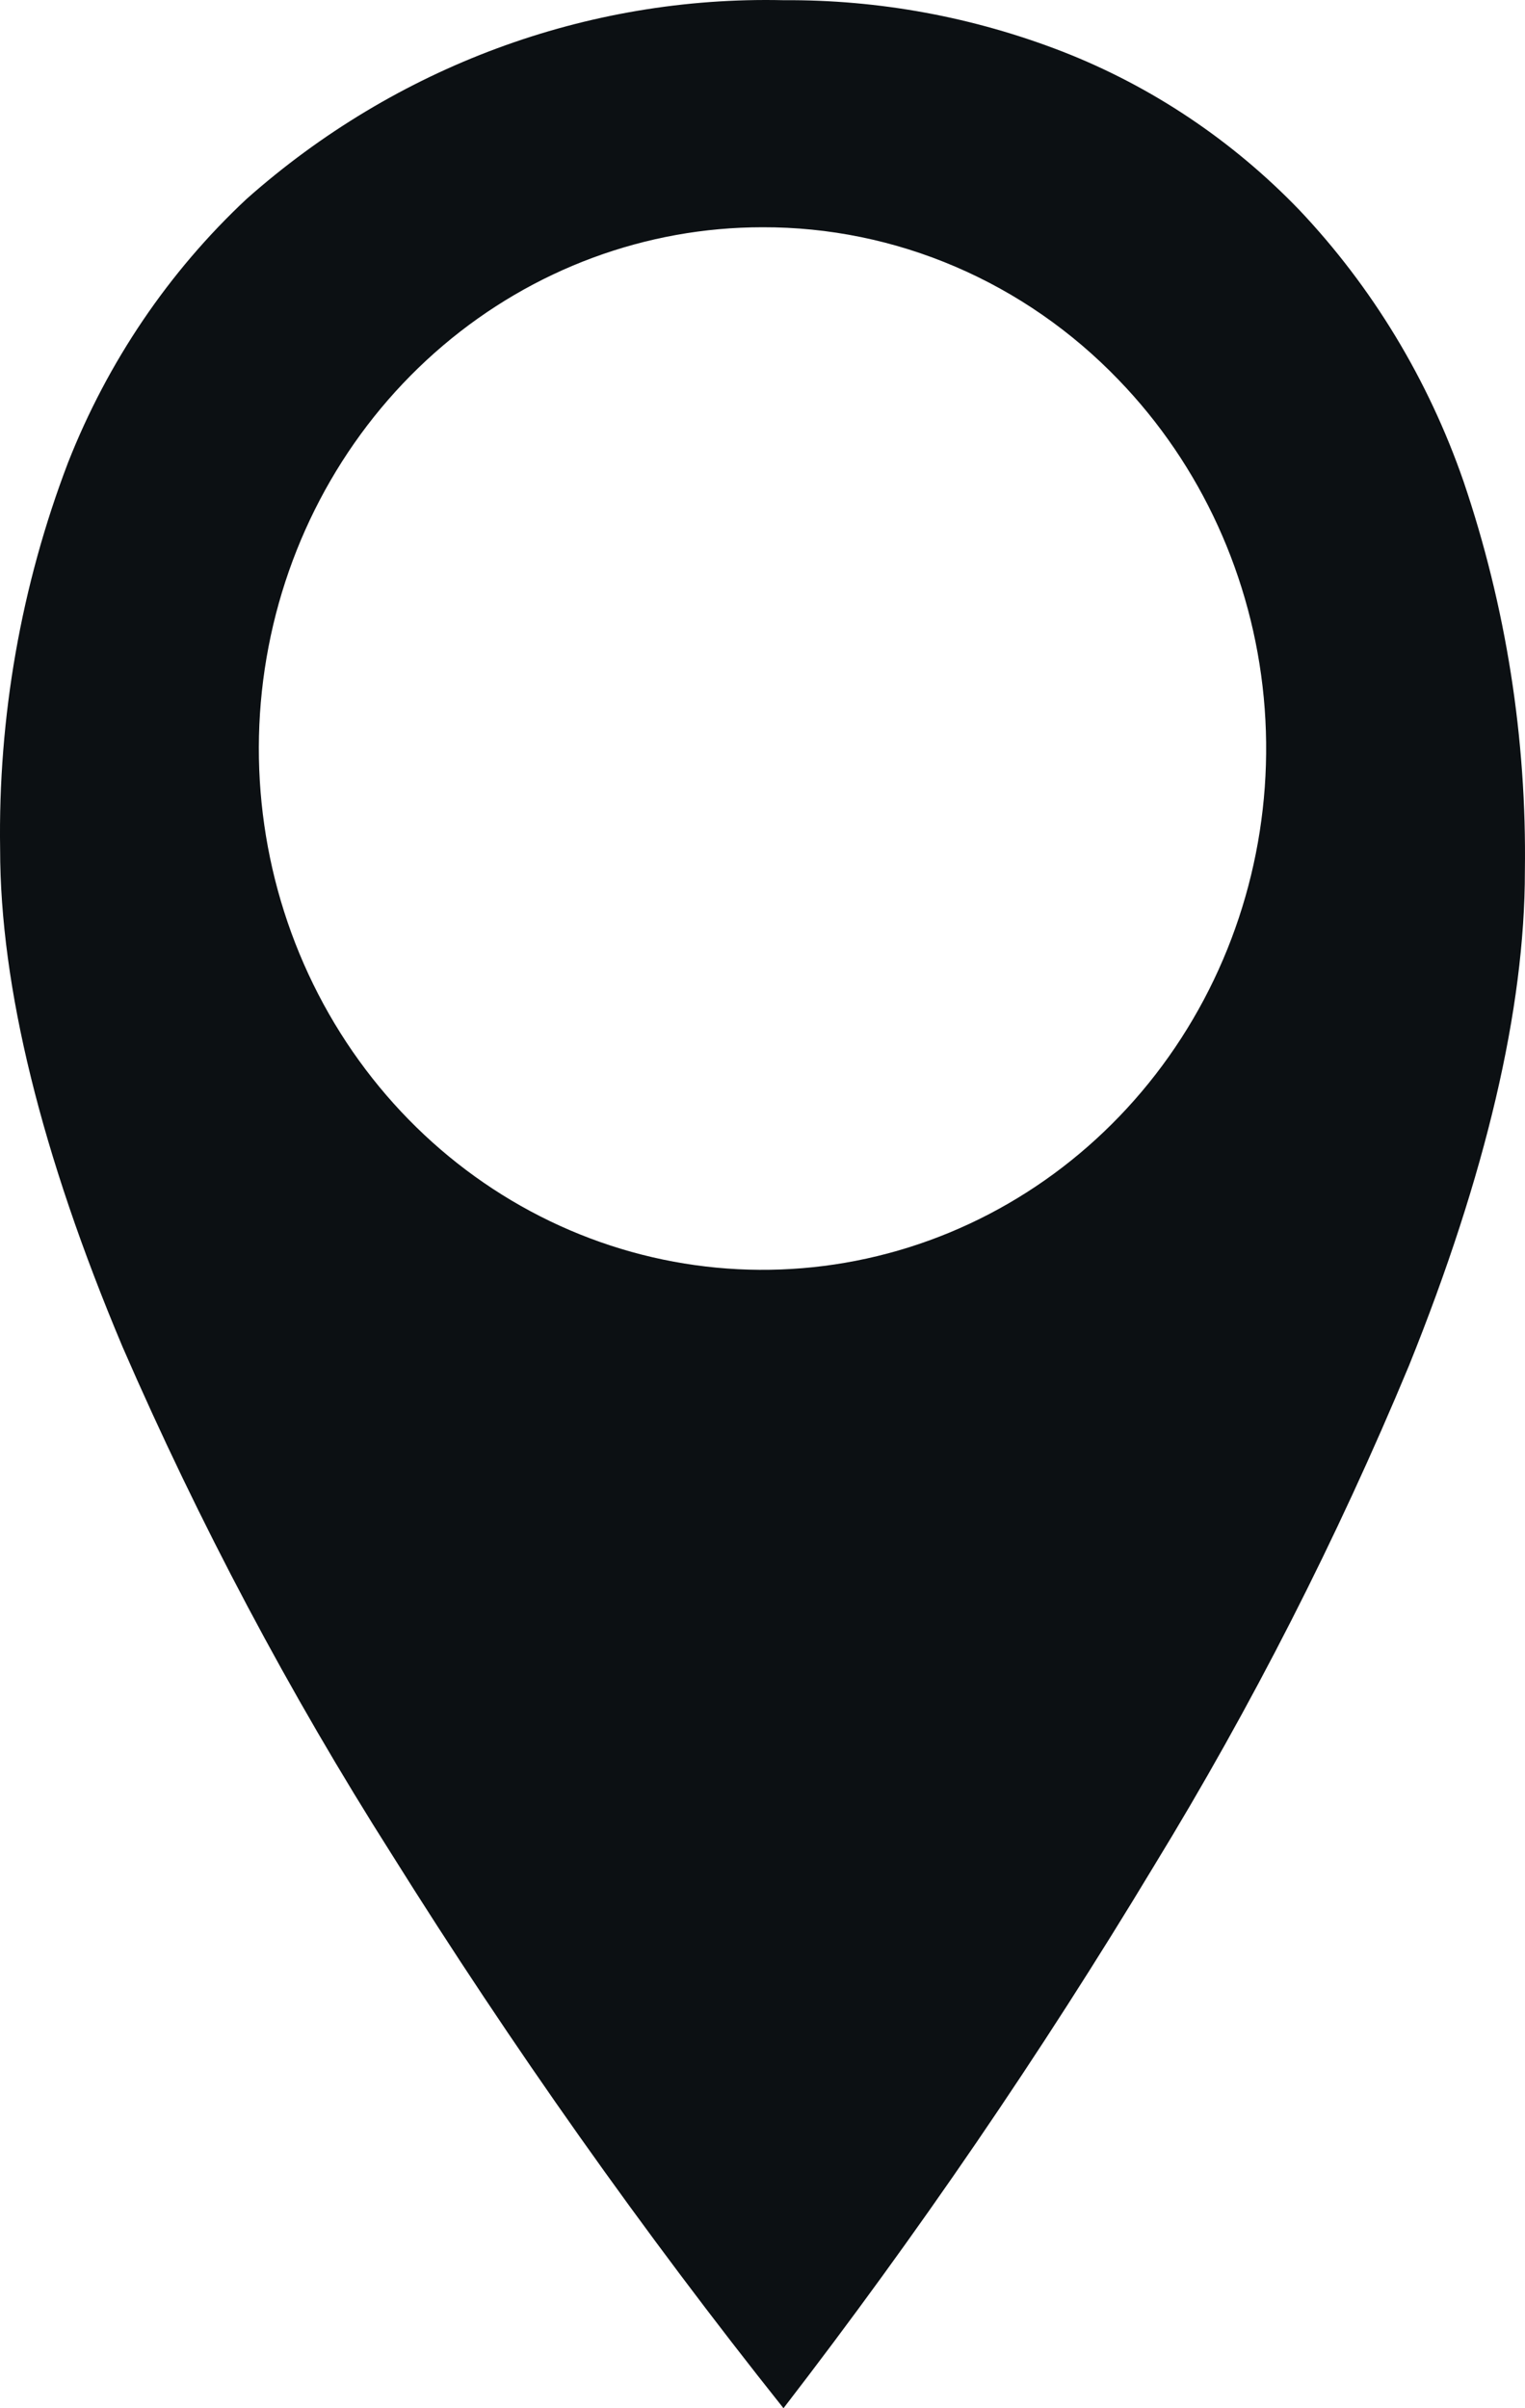 <svg width="38" height="60" viewBox="0 0 38 60" fill="none" xmlns="http://www.w3.org/2000/svg">
<path d="M19.523 60C16.017 55.597 12.759 50.99 9.763 46.202C7.206 42.177 4.962 37.948 3.053 33.555C1.029 28.75 0.003 24.578 0.003 21.158C-0.049 17.863 0.526 14.589 1.696 11.524C2.683 9.017 4.203 6.771 6.145 4.956C9.863 1.658 14.626 -0.106 19.523 0.005C21.898 -0.011 24.256 0.423 26.48 1.287C28.695 2.152 30.706 3.497 32.377 5.232C34.195 7.154 35.59 9.459 36.467 11.99C37.527 15.111 38.045 18.401 37.997 21.709C37.997 25.13 37.026 29.272 35.11 34.022C33.313 38.342 31.19 42.508 28.76 46.481C25.936 51.168 22.852 55.682 19.523 60H19.523ZM19 5.662C16.096 5.662 13.283 6.704 11.038 8.61C8.794 10.516 7.257 13.169 6.691 16.116C6.124 19.063 6.563 22.122 7.931 24.772C9.3 27.422 11.514 29.499 14.197 30.649C16.88 31.799 19.864 31.95 22.643 31.078C25.422 30.206 27.822 28.364 29.435 25.865C31.048 23.367 31.774 20.367 31.49 17.377C31.205 14.386 29.928 11.591 27.875 9.466C26.712 8.256 25.329 7.297 23.805 6.644C22.282 5.991 20.649 5.657 19 5.662Z" fill="#0C1013"/>
</svg>
